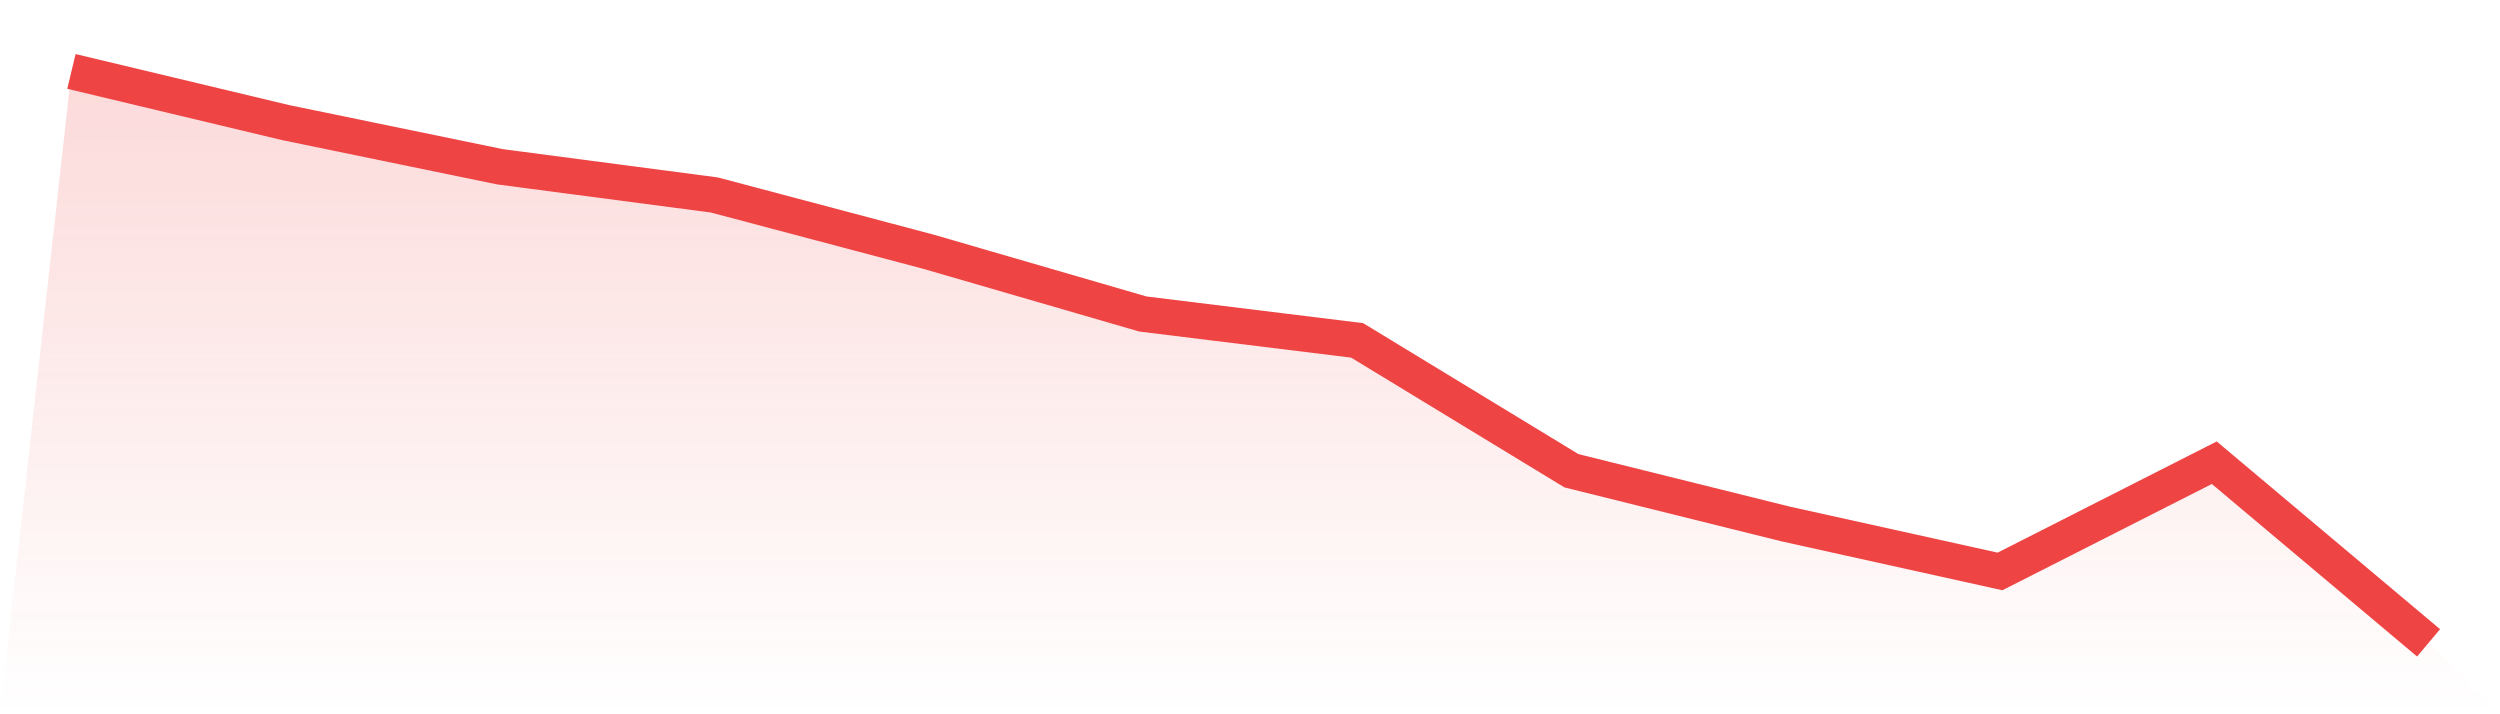 <svg viewBox="0 0 140 40" xmlns="http://www.w3.org/2000/svg">
<defs>
<linearGradient id="gradient" x1="0" x2="0" y1="0" y2="1">
<stop offset="0%" stop-color="#ef4444" stop-opacity="0.2"/>
<stop offset="100%" stop-color="#ef4444" stop-opacity="0"/>
</linearGradient>
</defs>
<path d="M4,4 L4,4 L16,6.867 L28,9.34 L40,10.918 L52,14.099 L64,17.584 L76,19.062 L88,26.362 L100,29.344 L112,32.001 L124,25.912 L136,36 L140,40 L0,40 z" fill="url(#gradient)"/>
<path d="M4,4 L4,4 L16,6.867 L28,9.34 L40,10.918 L52,14.099 L64,17.584 L76,19.062 L88,26.362 L100,29.344 L112,32.001 L124,25.912 L136,36" fill="none" stroke="#ef4444" stroke-width="2"/>
</svg>